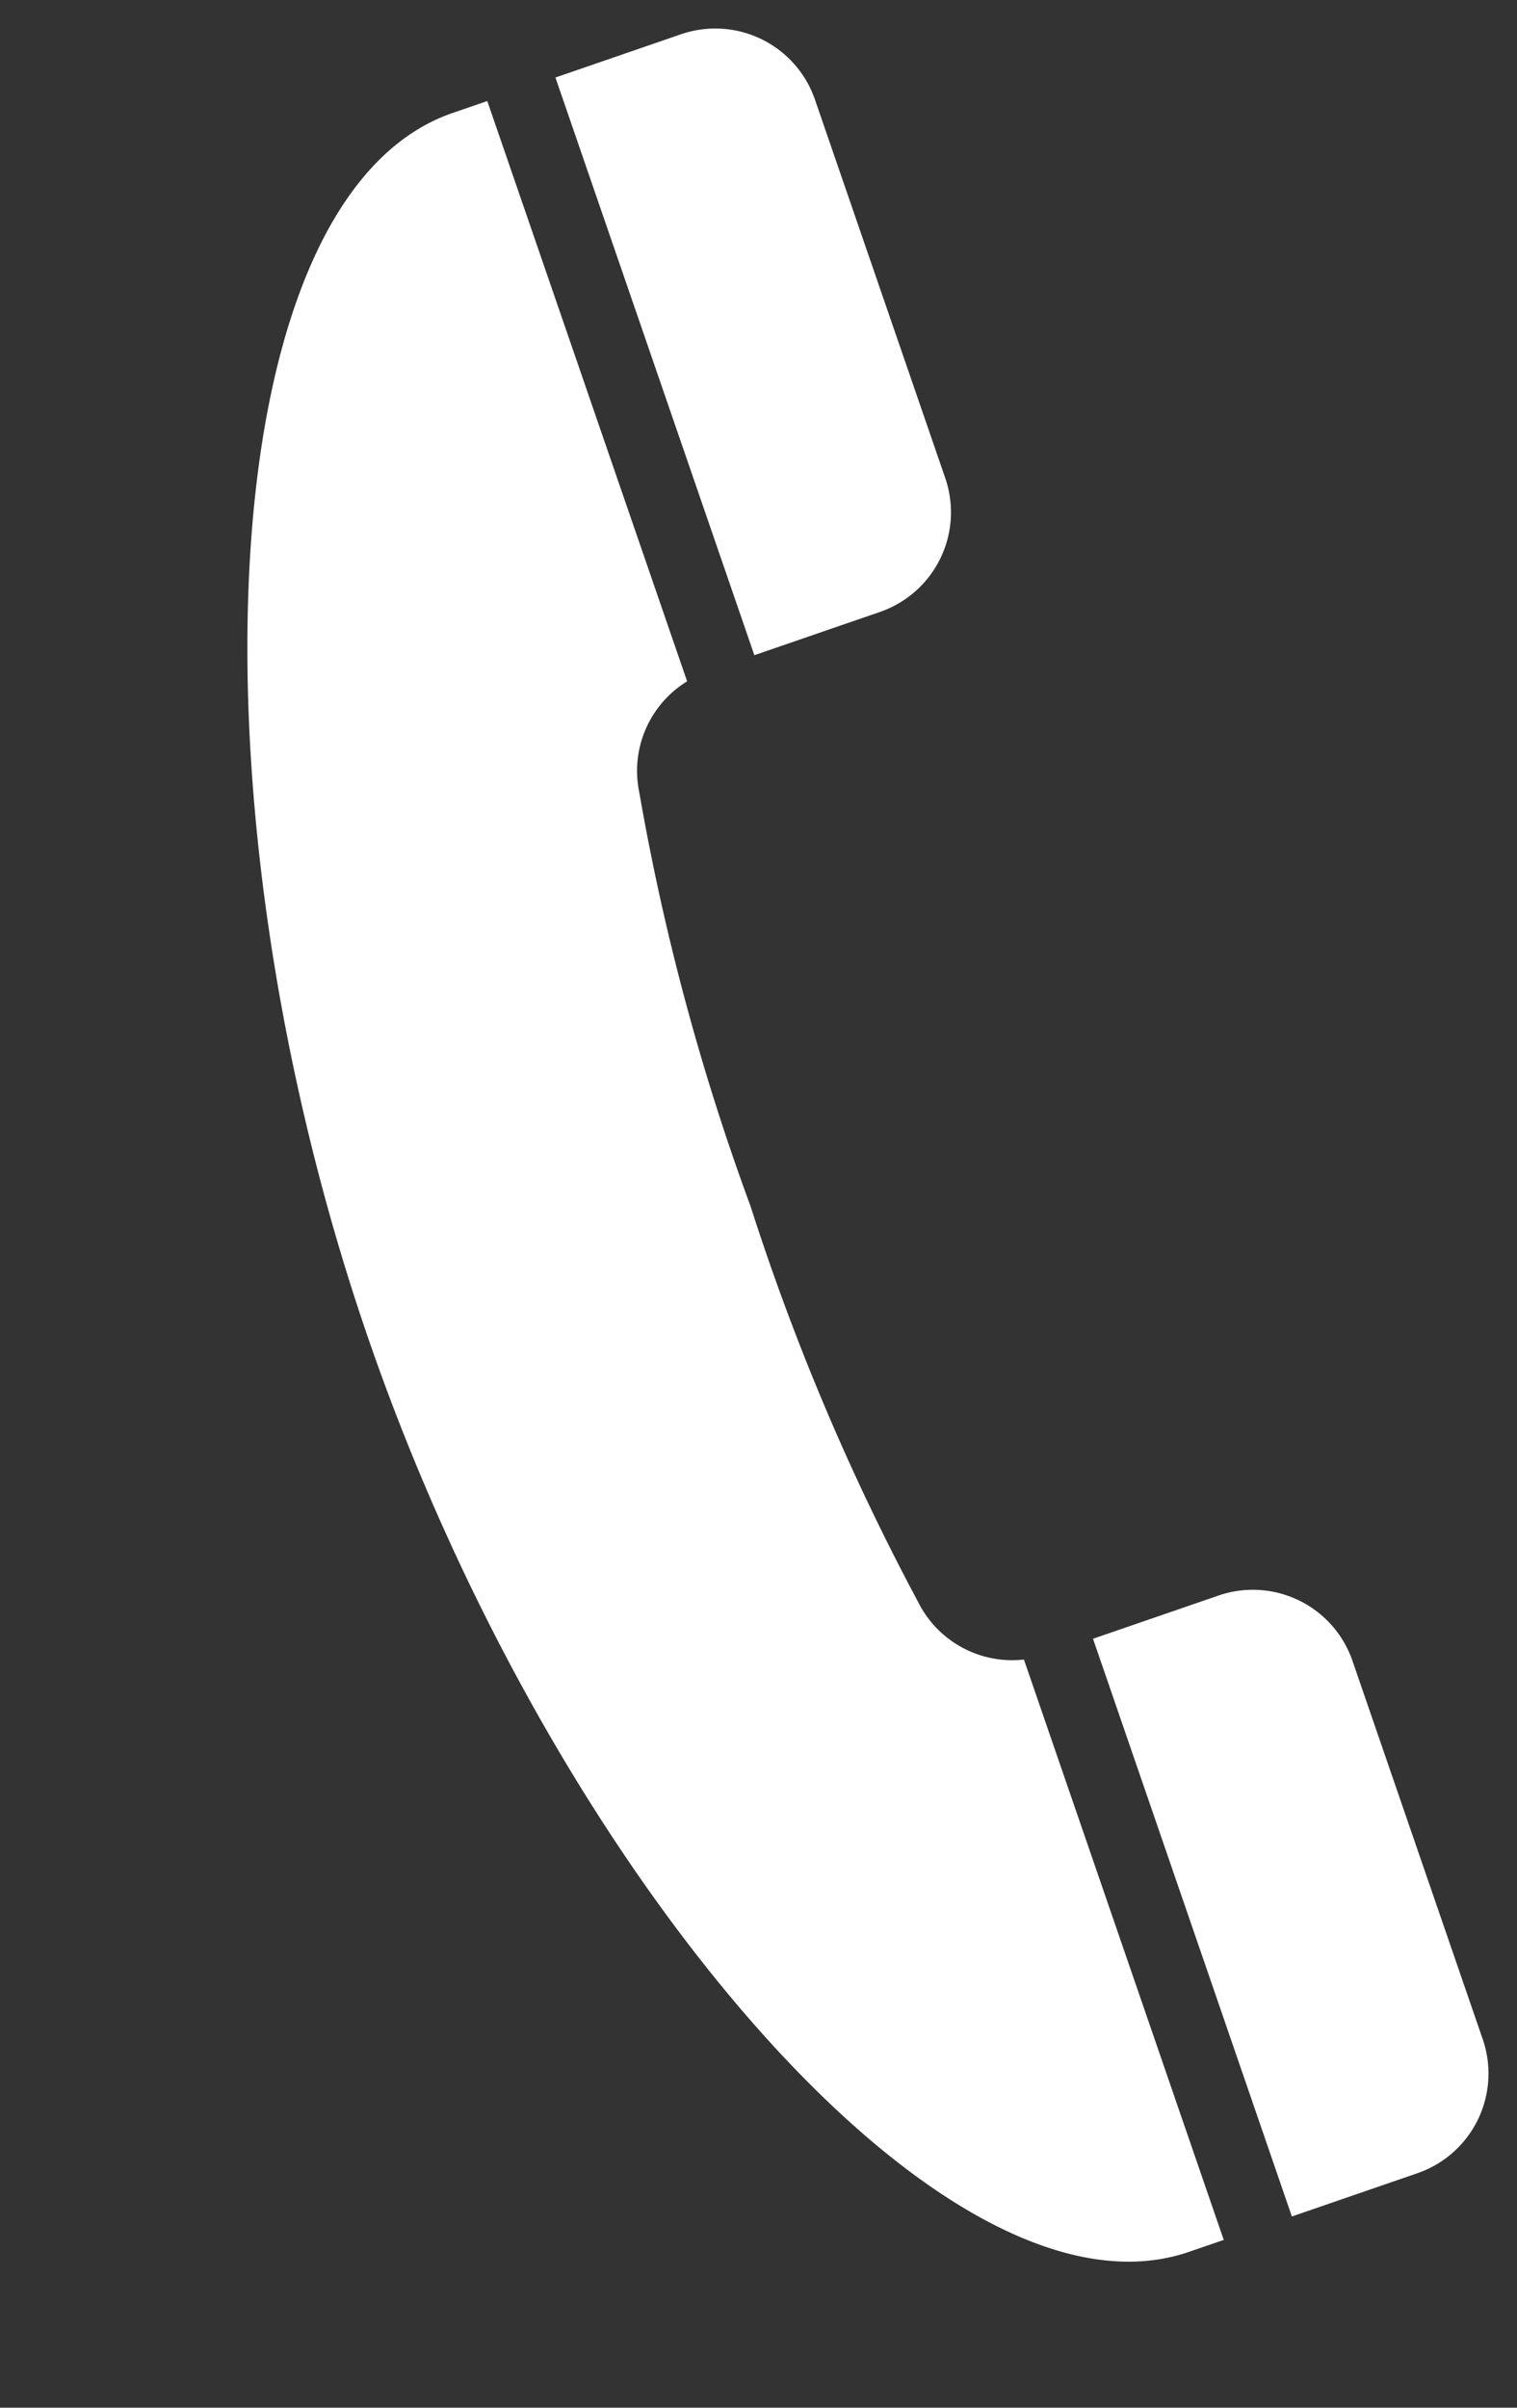 <svg xmlns="http://www.w3.org/2000/svg" width="34.541" height="54.817"><rect width="100%" height="100%" fill="#333333" stroke="none"/><path d="M15.506.78l-2.859.985 4.529 13.152 2.858-.984a2.4 2.4 0 001.488-3.051l-2.966-8.614A2.4 2.4 0 0015.506.78zM8.384 30.468c4.223 12.264 13.183 22.697 18.69 20.8l.79-.271-4.55-13.214a2.393 2.393 0 01-2.412-1.316 53.979 53.979 0 01-3.81-8.997 53.979 53.979 0 01-2.537-9.435 2.393 2.393 0 011.09-2.523L11.095 2.3l-.789.272C4.798 4.467 4.161 18.205 8.384 30.468zm19.361 5.858l-2.858.984 4.528 13.153 2.859-.985a2.4 2.4 0 001.487-3.05l-2.967-8.618a2.4 2.4 0 00-3.05-1.484z" fill="#fff"/></svg>